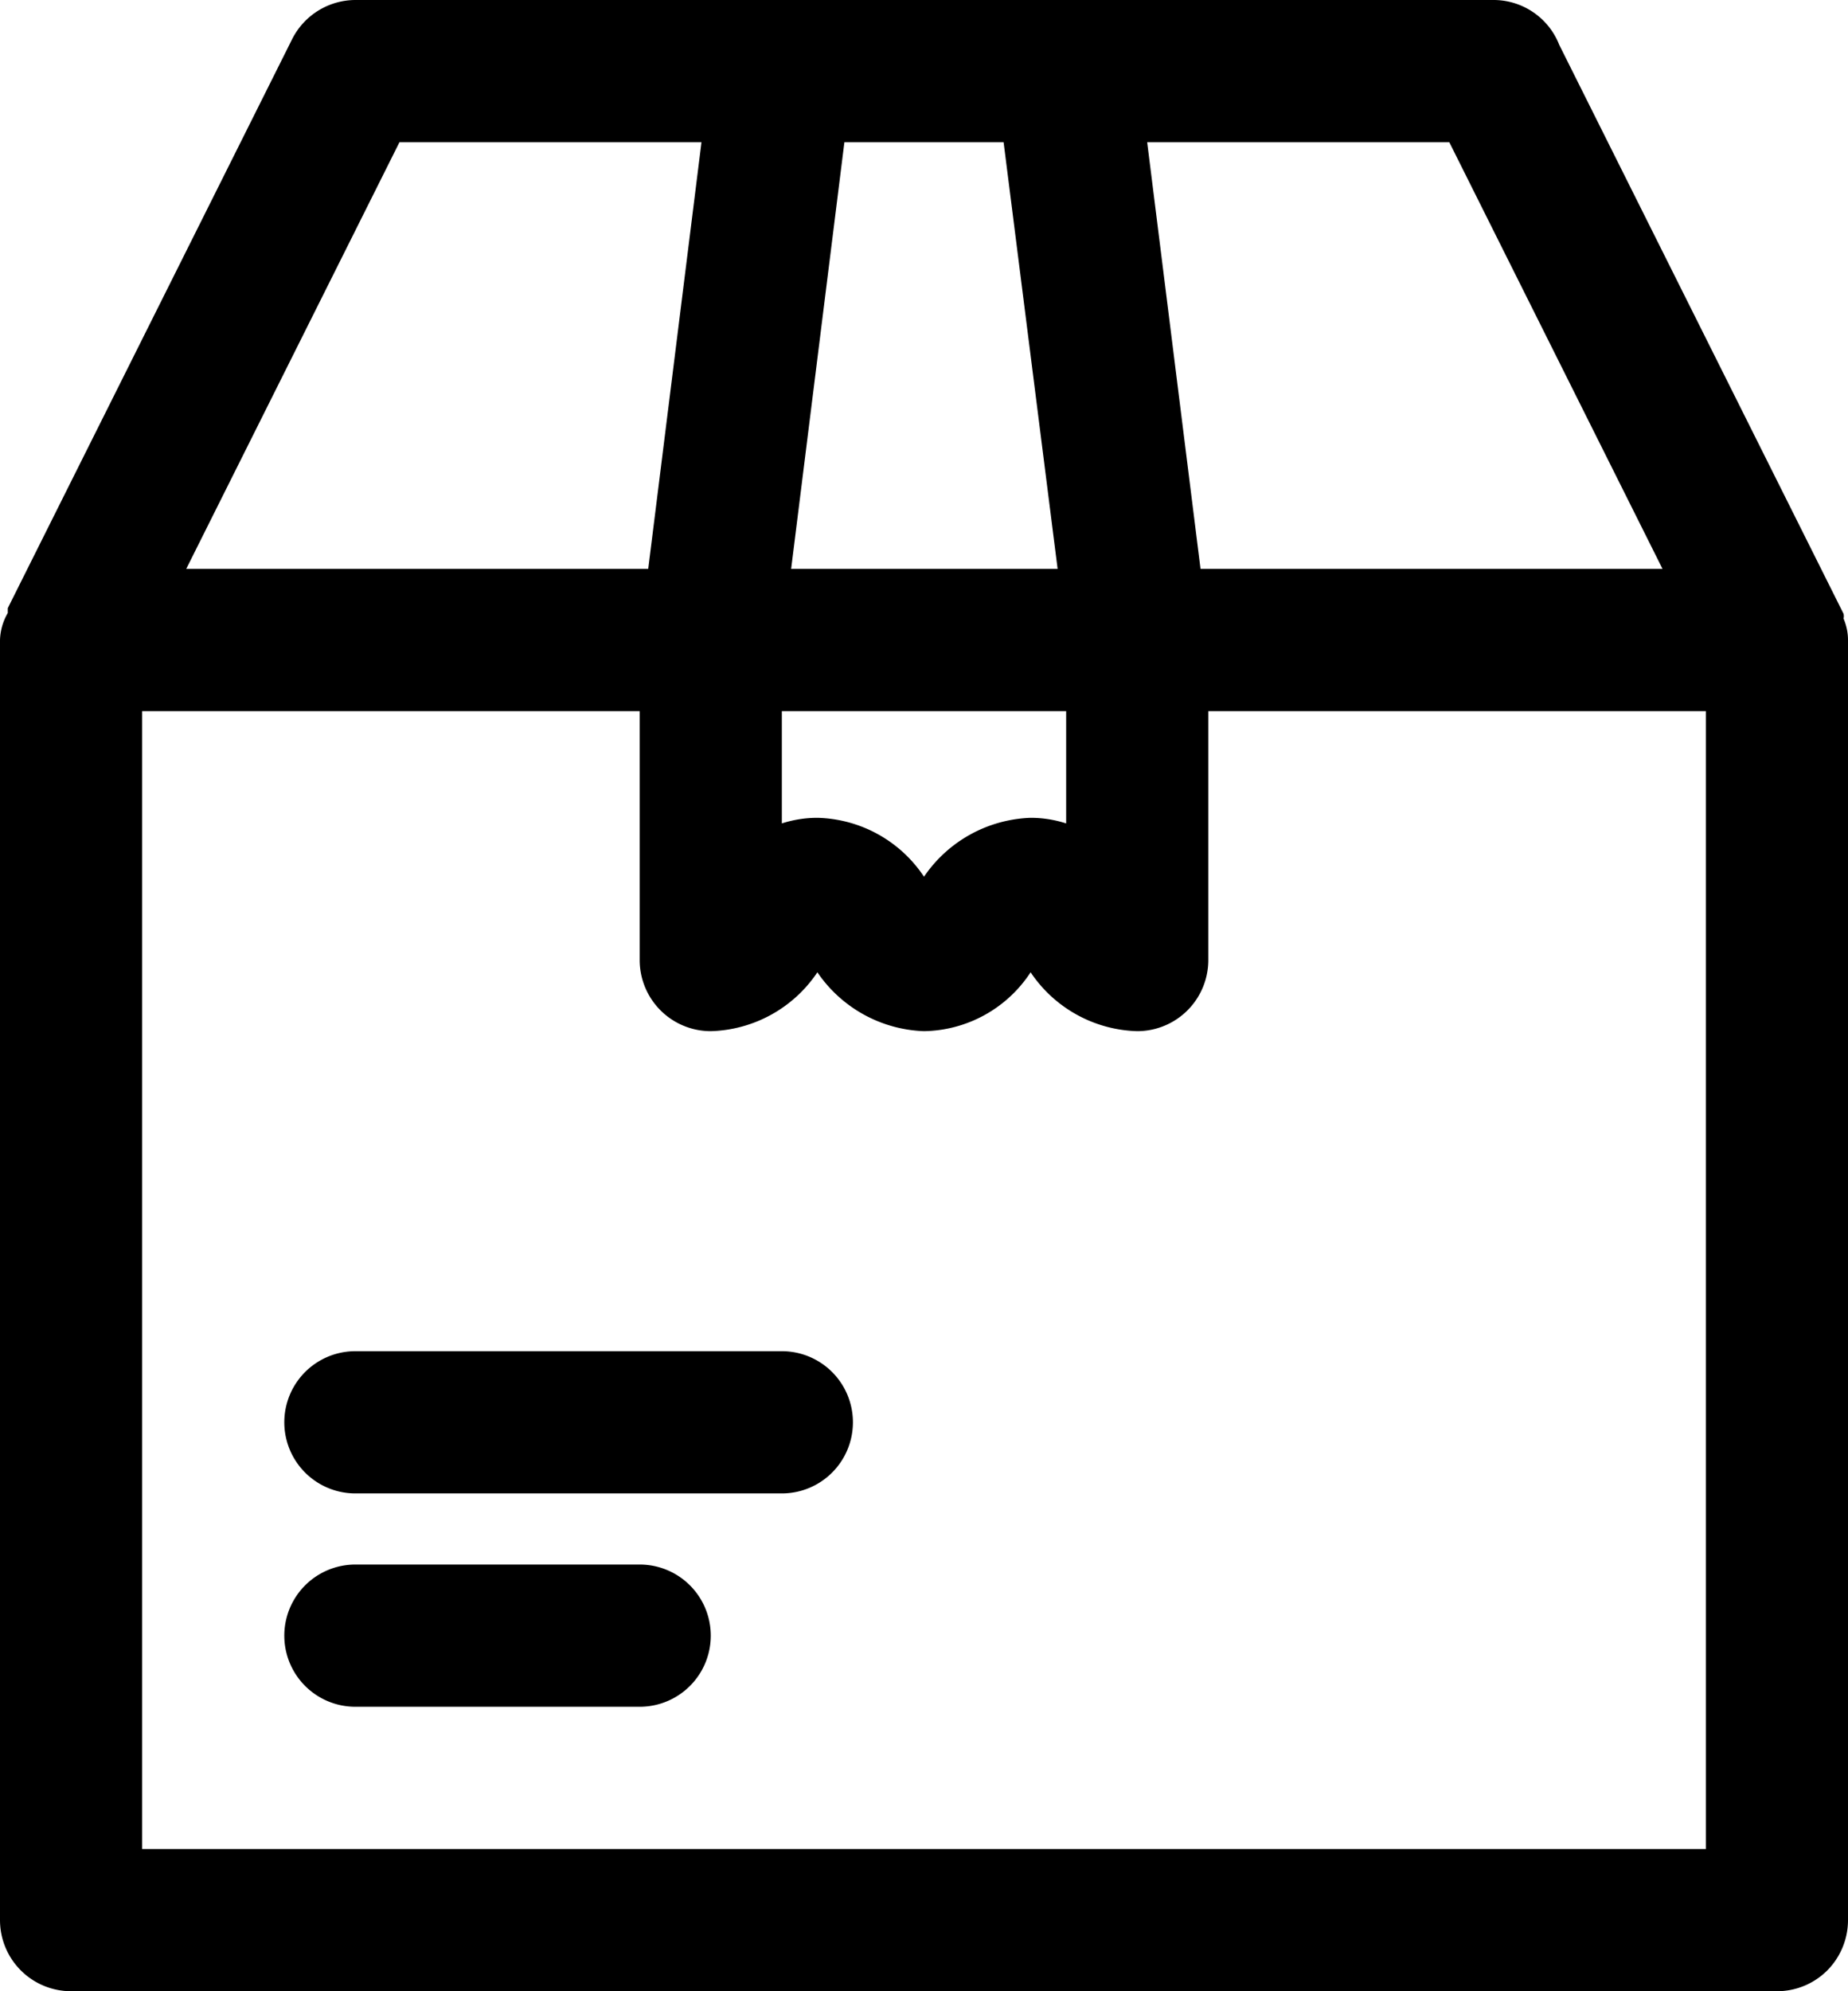<svg xmlns="http://www.w3.org/2000/svg" width="19.5" height="21" xmlns:v="https://vecta.io/nano"><path d="M18 19.5H1.5v-12h5.25v2.625a.75.75 0 0 0 .75.75 1.4 1.4 0 0 0 1.125-.621 1.42 1.42 0 0 0 1.125.621 1.37 1.37 0 0 0 1.125-.621 1.4 1.4 0 0 0 1.125.621.75.75 0 0 0 .75-.75V7.5H18v12zM4.215 1.5h3.187L6.84 6H1.965l2.25-4.5zm4.035 6h3v1.184c-.121-.039-.246-.059-.375-.059a1.42 1.42 0 0 0-1.125.621 1.39 1.39 0 0 0-1.125-.621c-.129 0-.254.02-.375.059V7.5zM11.16 6H8.348l.562-4.5h1.68l.57 4.5zm6.383 0h-4.875l-.563-4.5h3.188l2.25 4.5zm1.957.75c0-.078-.016-.152-.047-.227.004-.015.004-.035 0-.05l-3-6C16.34.184 16.059-.004 15.75 0h-12a.75.75 0 0 0-.668.414l-3 6v.051A.6.6 0 0 0 0 6.75v13.5a.75.75 0 0 0 .75.75h18a.75.75 0 0 0 .531-.219c.14-.141.219-.332.219-.531V6.75zm-11.25 7.5h-4.5a.75.75 0 1 0 0 1.5h4.5a.75.75 0 1 0 0-1.5zm-1.5 2.25h-3a.75.75 0 1 0 0 1.5h3a.75.75 0 1 0 0-1.5z"/></svg>